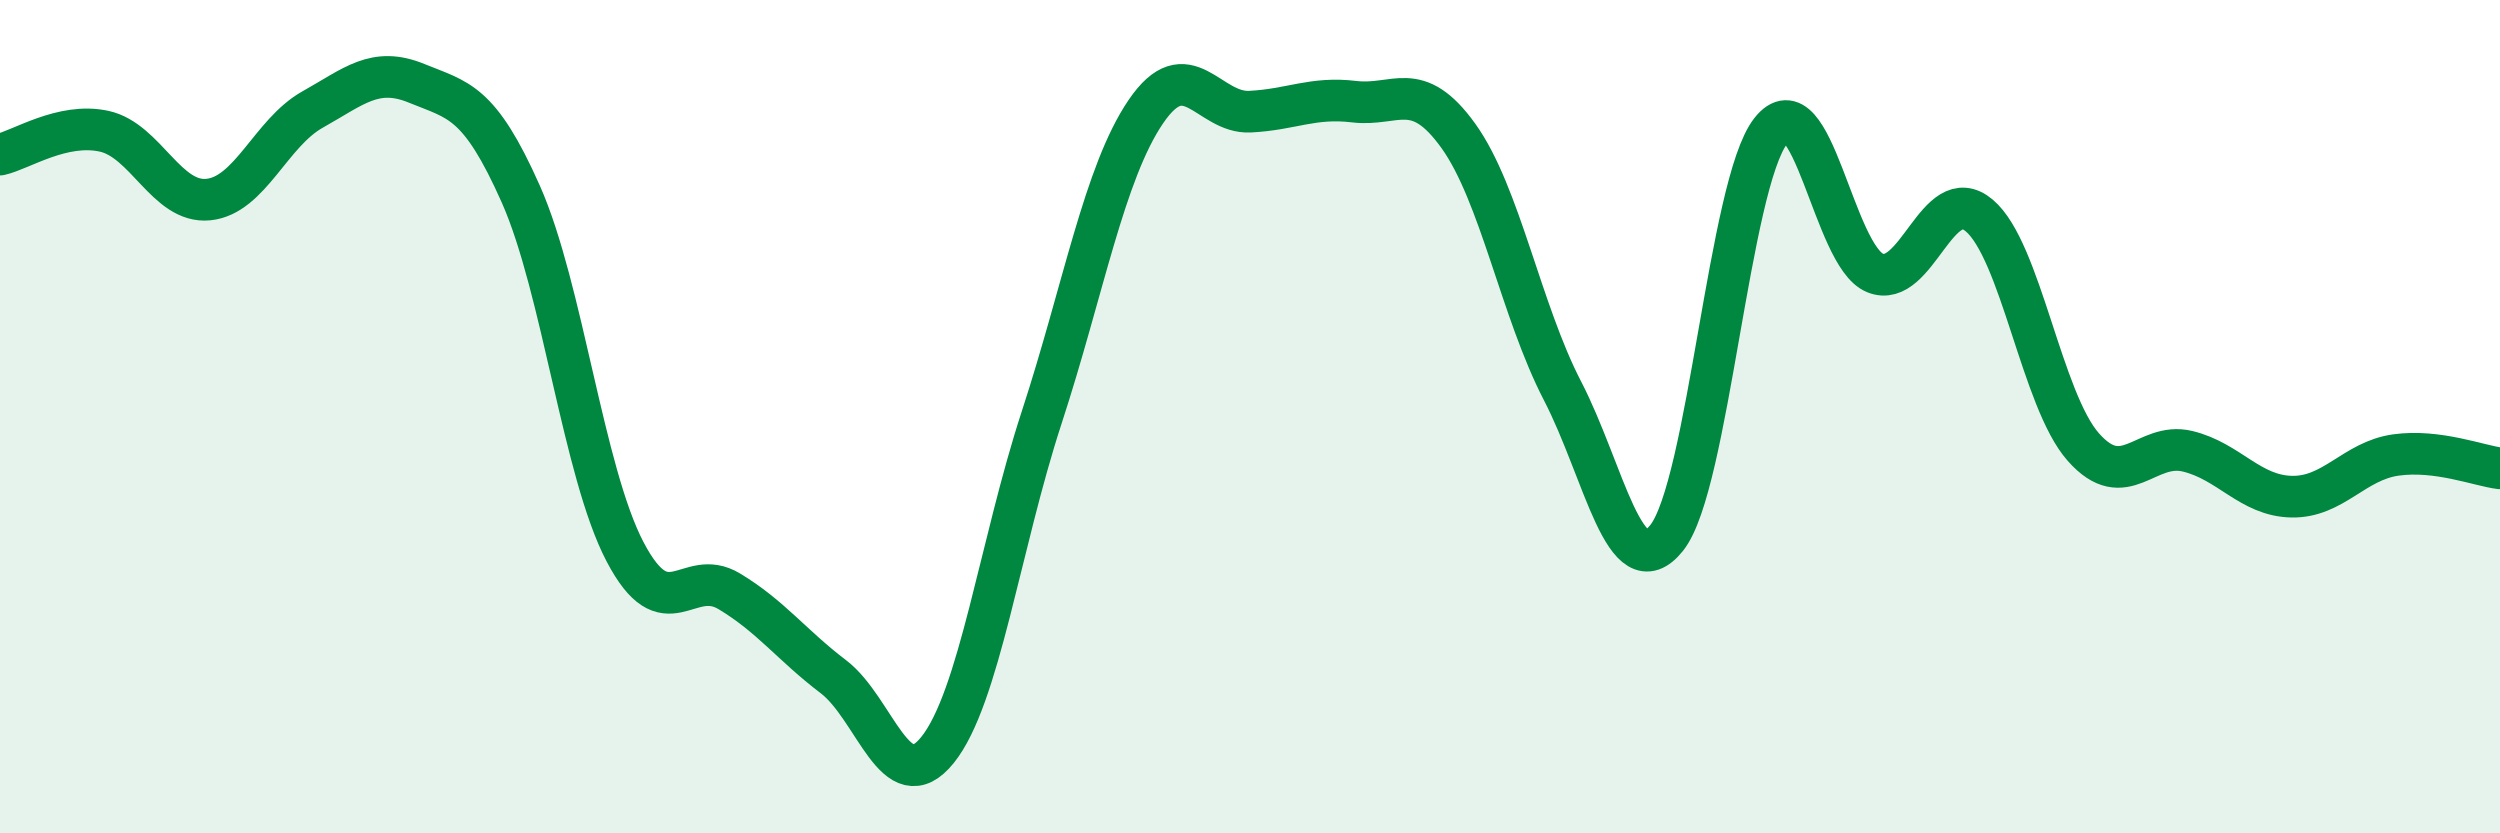 
    <svg width="60" height="20" viewBox="0 0 60 20" xmlns="http://www.w3.org/2000/svg">
      <path
        d="M 0,3.71 C 0.5,3.6 1.5,2.93 2.5,3.15 C 3.5,3.37 4,4.89 5,4.79 C 6,4.69 6.5,3.19 7.5,2.63 C 8.5,2.07 9,1.59 10,2 C 11,2.41 11.5,2.41 12.5,4.66 C 13.5,6.91 14,11.33 15,13.24 C 16,15.15 16.5,13.59 17.5,14.19 C 18.5,14.79 19,15.48 20,16.24 C 21,17 21.5,19.24 22.5,18 C 23.5,16.76 24,13.08 25,10.02 C 26,6.96 26.5,4.15 27.5,2.68 C 28.5,1.21 29,2.73 30,2.68 C 31,2.63 31.5,2.32 32.5,2.44 C 33.5,2.56 34,1.87 35,3.26 C 36,4.65 36.5,7.45 37.5,9.38 C 38.5,11.31 39,14.16 40,12.91 C 41,11.66 41.5,4.41 42.5,3.14 C 43.5,1.87 44,6.14 45,6.55 C 46,6.96 46.5,4.33 47.5,5.17 C 48.5,6.01 49,9.6 50,10.73 C 51,11.86 51.5,10.59 52.5,10.83 C 53.5,11.07 54,11.9 55,11.92 C 56,11.94 56.5,11.06 57.5,10.92 C 58.5,10.78 59.5,11.18 60,11.24L60 20L0 20Z"
        fill="#008740"
        opacity="0.1"
        stroke-linecap="round"
        stroke-linejoin="round"
      />
      <path
        d="M 0,3.71 C 0.5,3.6 1.5,2.93 2.5,3.15 C 3.5,3.37 4,4.89 5,4.79 C 6,4.69 6.5,3.19 7.5,2.63 C 8.5,2.07 9,1.59 10,2 C 11,2.41 11.5,2.41 12.5,4.66 C 13.5,6.91 14,11.33 15,13.24 C 16,15.15 16.5,13.59 17.5,14.19 C 18.5,14.79 19,15.48 20,16.24 C 21,17 21.5,19.24 22.5,18 C 23.5,16.76 24,13.08 25,10.02 C 26,6.96 26.5,4.15 27.5,2.68 C 28.5,1.21 29,2.73 30,2.68 C 31,2.63 31.5,2.32 32.5,2.44 C 33.5,2.56 34,1.87 35,3.26 C 36,4.65 36.5,7.45 37.5,9.38 C 38.5,11.31 39,14.16 40,12.91 C 41,11.66 41.5,4.41 42.5,3.14 C 43.5,1.87 44,6.14 45,6.55 C 46,6.96 46.5,4.33 47.5,5.17 C 48.5,6.01 49,9.6 50,10.73 C 51,11.86 51.5,10.59 52.5,10.83 C 53.5,11.07 54,11.9 55,11.92 C 56,11.94 56.5,11.06 57.5,10.92 C 58.5,10.78 59.5,11.18 60,11.24"
        stroke="#008740"
        stroke-width="1"
        fill="none"
        stroke-linecap="round"
        stroke-linejoin="round"
      />
    </svg>
  